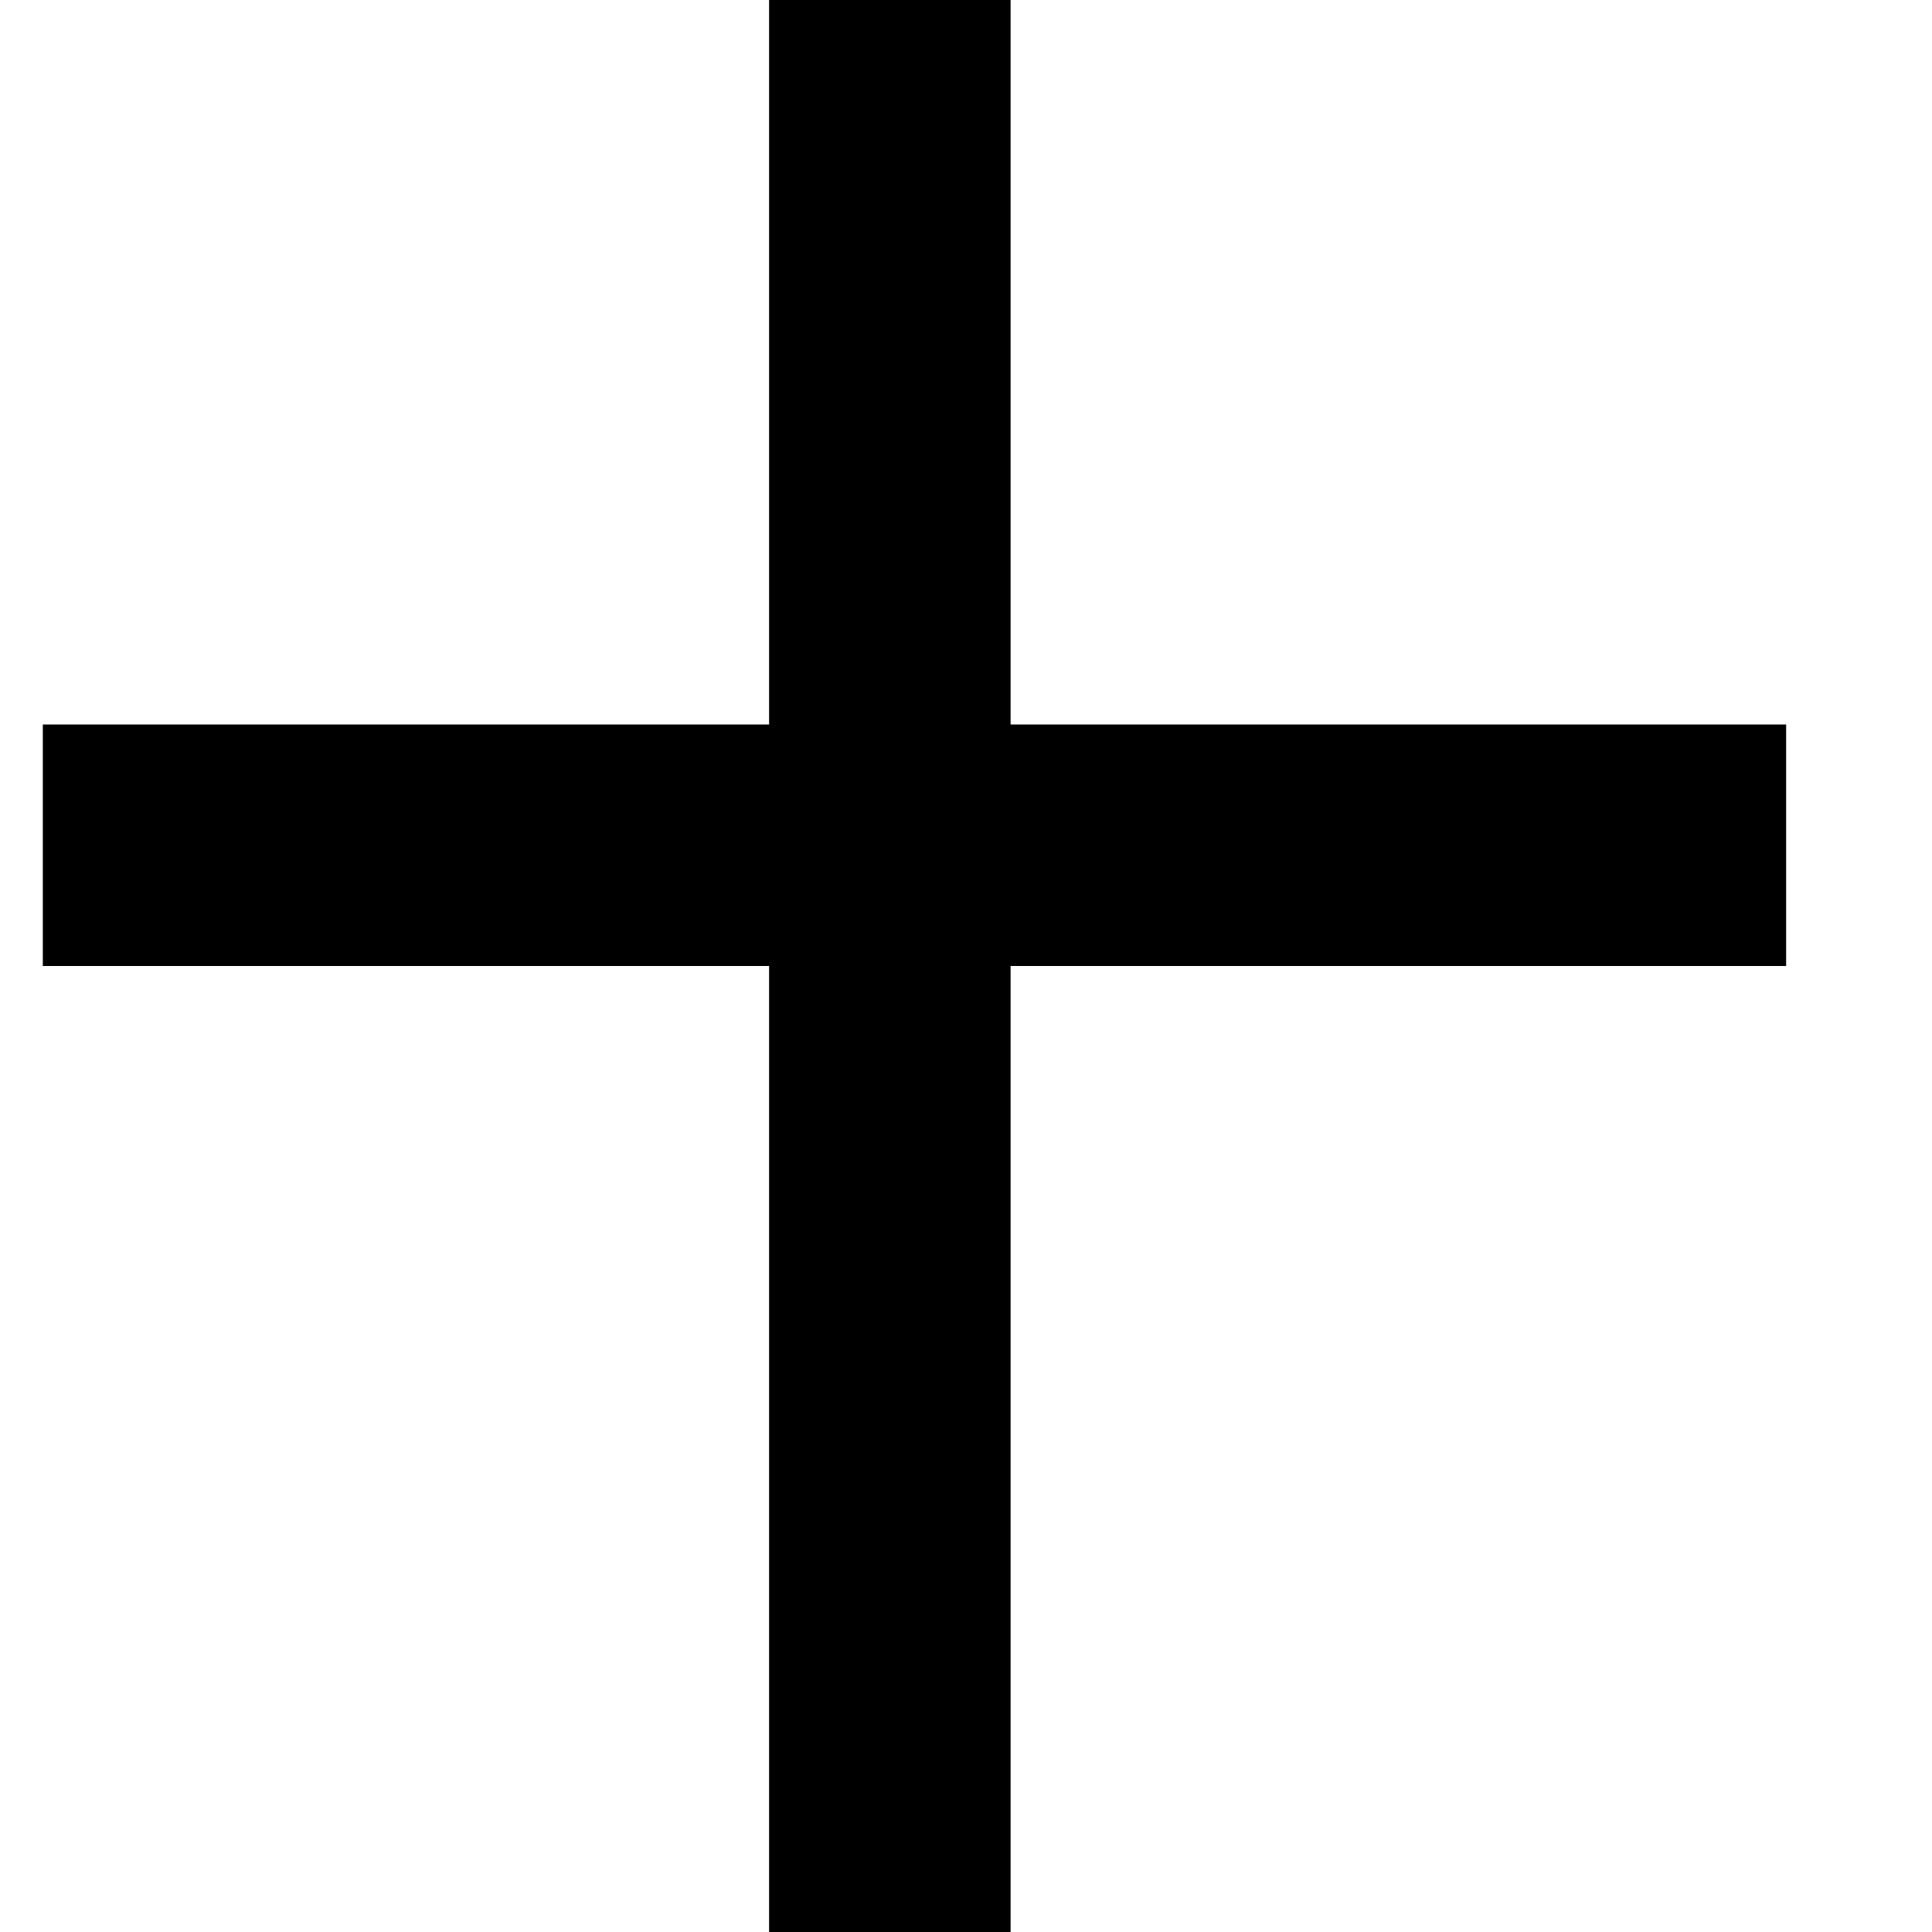 <svg width="12" height="12" viewBox="0 0 12 12" fill="none" xmlns="http://www.w3.org/2000/svg">
<line x1="0.266" y1="5.25" x2="11.094" y2="5.25" stroke="black" stroke-width="1.5"/>
<line x1="5.527" y1="4.84439e-08" x2="5.527" y2="12" stroke="black" stroke-width="1.5"/>
</svg>
